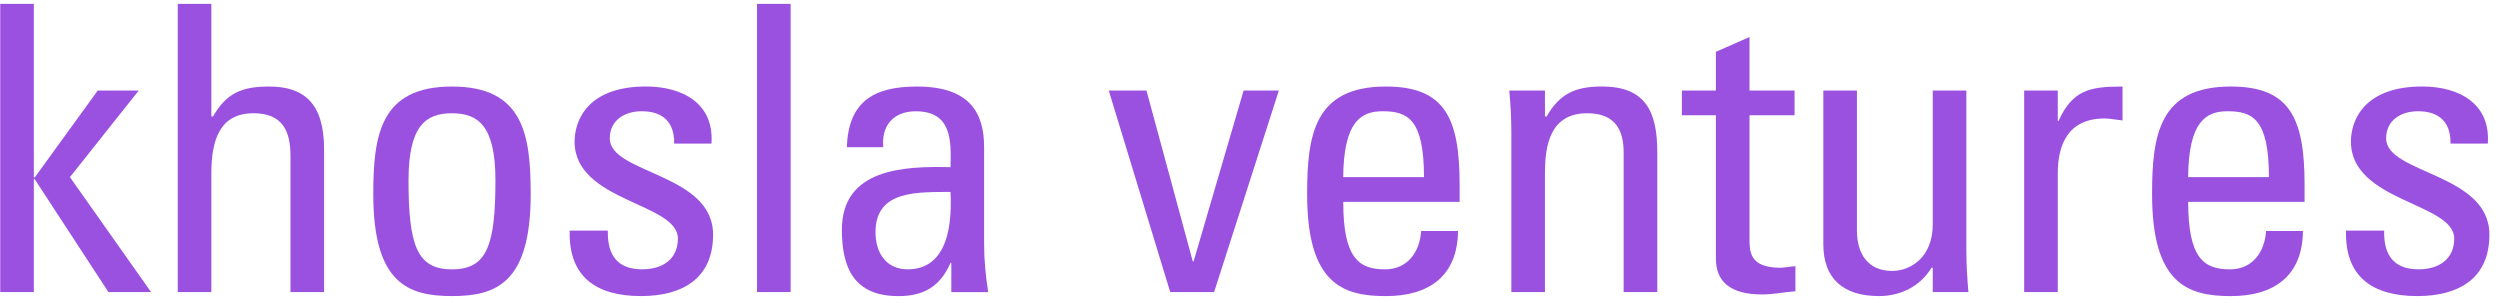 <?xml version="1.0" encoding="utf-8"?>
<svg xmlns="http://www.w3.org/2000/svg" width="231" height="28" viewBox="0 0 231 28" fill="none">
<g clip-path="url(#clip0_272_11405)">
<path d="M0.021 0.36V26.989H3.127V16.551H3.202L10.02 26.989H13.96L6.461 16.367L12.822 8.363H9.035L3.202 16.405H3.127V0.36H0.021Z" fill="#9B51E0"/>
<path d="M26.839 26.989V14.374C26.839 12.086 26.08 10.464 23.43 10.464C20.325 10.464 19.529 12.898 19.529 16.034V26.989H16.424V0.36H19.529V10.762H19.683C20.931 8.585 22.371 7.995 24.871 7.995C28.126 7.995 29.945 9.582 29.945 13.784V26.989H26.839Z" fill="#9B51E0"/>
<path d="M34.492 17.954C34.492 12.495 35.134 7.995 41.763 7.995C48.391 7.995 49.036 12.495 49.036 17.954C49.036 26.179 45.817 27.357 41.763 27.357C37.709 27.357 34.492 26.176 34.492 17.954ZM45.778 16.662C45.778 11.572 44.148 10.467 41.763 10.467C39.377 10.467 37.748 11.575 37.748 16.662C37.748 22.711 38.543 24.888 41.763 24.888C44.983 24.888 45.778 22.711 45.778 16.662Z" fill="#9B51E0"/>
<path d="M59.228 27.357C55.099 27.357 52.525 25.586 52.638 21.308H56.161C56.161 22.378 56.2 24.885 59.342 24.885C61.199 24.885 62.637 23.965 62.637 22.045C62.637 18.725 53.092 18.652 53.092 13.083C53.092 11.128 54.304 7.992 59.681 7.992C63.09 7.992 66.006 9.579 65.739 13.267H62.292C62.331 11.312 61.268 10.28 59.3 10.28C57.635 10.28 56.344 11.166 56.344 12.787C56.344 16.069 65.889 15.996 65.889 21.676C65.889 25.77 63.012 27.357 59.225 27.357" fill="#9B51E0"/>
<path d="M73.055 0.36H69.949V26.989H73.055V0.36Z" fill="#9B51E0"/>
<path d="M87.901 24.297H87.826C86.881 26.436 85.402 27.36 83.016 27.36C78.962 27.36 77.789 24.815 77.789 21.238C77.789 15.596 83.469 15.338 87.826 15.447C87.901 12.977 87.94 10.283 84.607 10.283C82.524 10.283 81.426 11.648 81.615 13.603H78.245C78.395 9.436 80.67 7.995 84.721 7.995C89.644 7.995 90.932 10.467 90.932 13.603V22.565C90.932 24.04 91.082 25.554 91.31 26.992H87.901V24.3V24.297ZM80.895 21.457C80.895 23.263 81.804 24.888 83.886 24.888C85.78 24.888 88.129 23.745 87.826 17.732C84.874 17.77 80.895 17.51 80.895 21.457Z" fill="#9B51E0"/>
<path d="M102.449 8.363H105.933L110.212 24.148H110.29L114.911 8.363H118.167L112.183 26.989H108.129L102.449 8.363Z" fill="#9B51E0"/>
<path d="M124.116 18.655C124.116 23.856 125.556 24.888 127.978 24.888C130.099 24.888 131.198 23.228 131.312 21.346H134.72C134.681 25.478 132.071 27.36 128.053 27.36C124.035 27.36 120.779 26.179 120.779 17.954C120.779 12.495 121.424 7.995 128.053 7.995C133.505 7.995 134.87 10.909 134.87 17.068V18.655H124.113H124.116ZM131.576 16.367C131.576 10.947 130.024 10.28 127.75 10.28C125.781 10.28 124.152 11.204 124.113 16.367H131.573H131.576Z" fill="#9B51E0"/>
<path d="M150.024 26.989V14.079C150.024 12.089 149.304 10.464 146.655 10.464C143.246 10.464 142.754 13.416 142.754 15.961V26.989H139.648V12.235C139.648 10.944 139.573 9.655 139.459 8.363H142.754V10.759H142.907C144.119 8.659 145.556 7.992 148.02 7.992C152.11 7.992 153.133 10.388 153.133 14.076V26.986H150.027L150.024 26.989Z" fill="#9B51E0"/>
<path d="M158.548 8.363V4.787L161.654 3.422V8.363H165.819V10.651H161.654V22.047C161.654 23.228 161.654 24.739 164.495 24.739C164.723 24.739 165.215 24.666 165.897 24.59V26.913C164.874 26.986 163.851 27.208 162.827 27.208C159.874 27.208 158.548 26.027 158.548 23.888V10.651H155.406V8.363H158.548Z" fill="#9B51E0"/>
<path d="M178.587 8.363H181.692V23.117C181.692 24.409 181.769 25.697 181.881 26.989H178.587V24.739H178.472C177.449 26.436 175.632 27.357 173.627 27.357C170.294 27.357 168.475 25.735 168.475 22.562V8.363H171.58V21.273C171.58 23.523 172.643 25.034 174.84 25.034C176.504 25.034 178.587 23.815 178.587 20.718V8.363Z" fill="#9B51E0"/>
<path d="M190.139 11.166H190.215C191.502 8.325 193.093 7.995 196.122 7.995V11.131C195.859 11.093 195.556 11.058 195.289 11.02C195.025 10.982 194.758 10.947 194.458 10.947C191.01 10.947 190.139 13.492 190.139 15.999V26.989H187.033V8.363H190.139V11.166Z" fill="#9B51E0"/>
<path d="M202.189 18.655C202.189 23.856 203.629 24.888 206.05 24.888C208.172 24.888 209.27 23.228 209.384 21.346H212.793C212.753 25.478 210.144 27.36 206.126 27.36C202.108 27.36 198.852 26.179 198.852 17.954C198.852 12.495 199.497 7.995 206.126 7.995C211.578 7.995 212.943 10.909 212.943 17.068V18.655H202.186H202.189ZM209.649 16.367C209.649 10.947 208.096 10.28 205.823 10.28C203.854 10.28 202.224 11.204 202.186 16.367H209.646H209.649Z" fill="#9B51E0"/>
<path d="M223.36 27.357C219.233 27.357 216.657 25.586 216.771 21.308H220.294C220.294 22.378 220.334 24.885 223.475 24.885C225.329 24.885 226.769 23.965 226.769 22.045C226.769 18.725 217.225 18.652 217.225 13.083C217.225 11.128 218.437 7.992 223.814 7.992C227.223 7.992 230.14 9.579 229.872 13.267H226.425C226.465 11.312 225.402 10.28 223.433 10.28C221.768 10.28 220.478 11.166 220.478 12.787C220.478 16.069 230.022 15.996 230.022 21.676C230.022 25.77 227.145 27.357 223.356 27.357" fill="#9B51E0"/>
</g>
<defs>
<clipPath id="clip0_272_11405">
<rect width="230" height="27" fill="white" transform="translate(0.021 0.36)"/>
</clipPath>
</defs>
</svg>